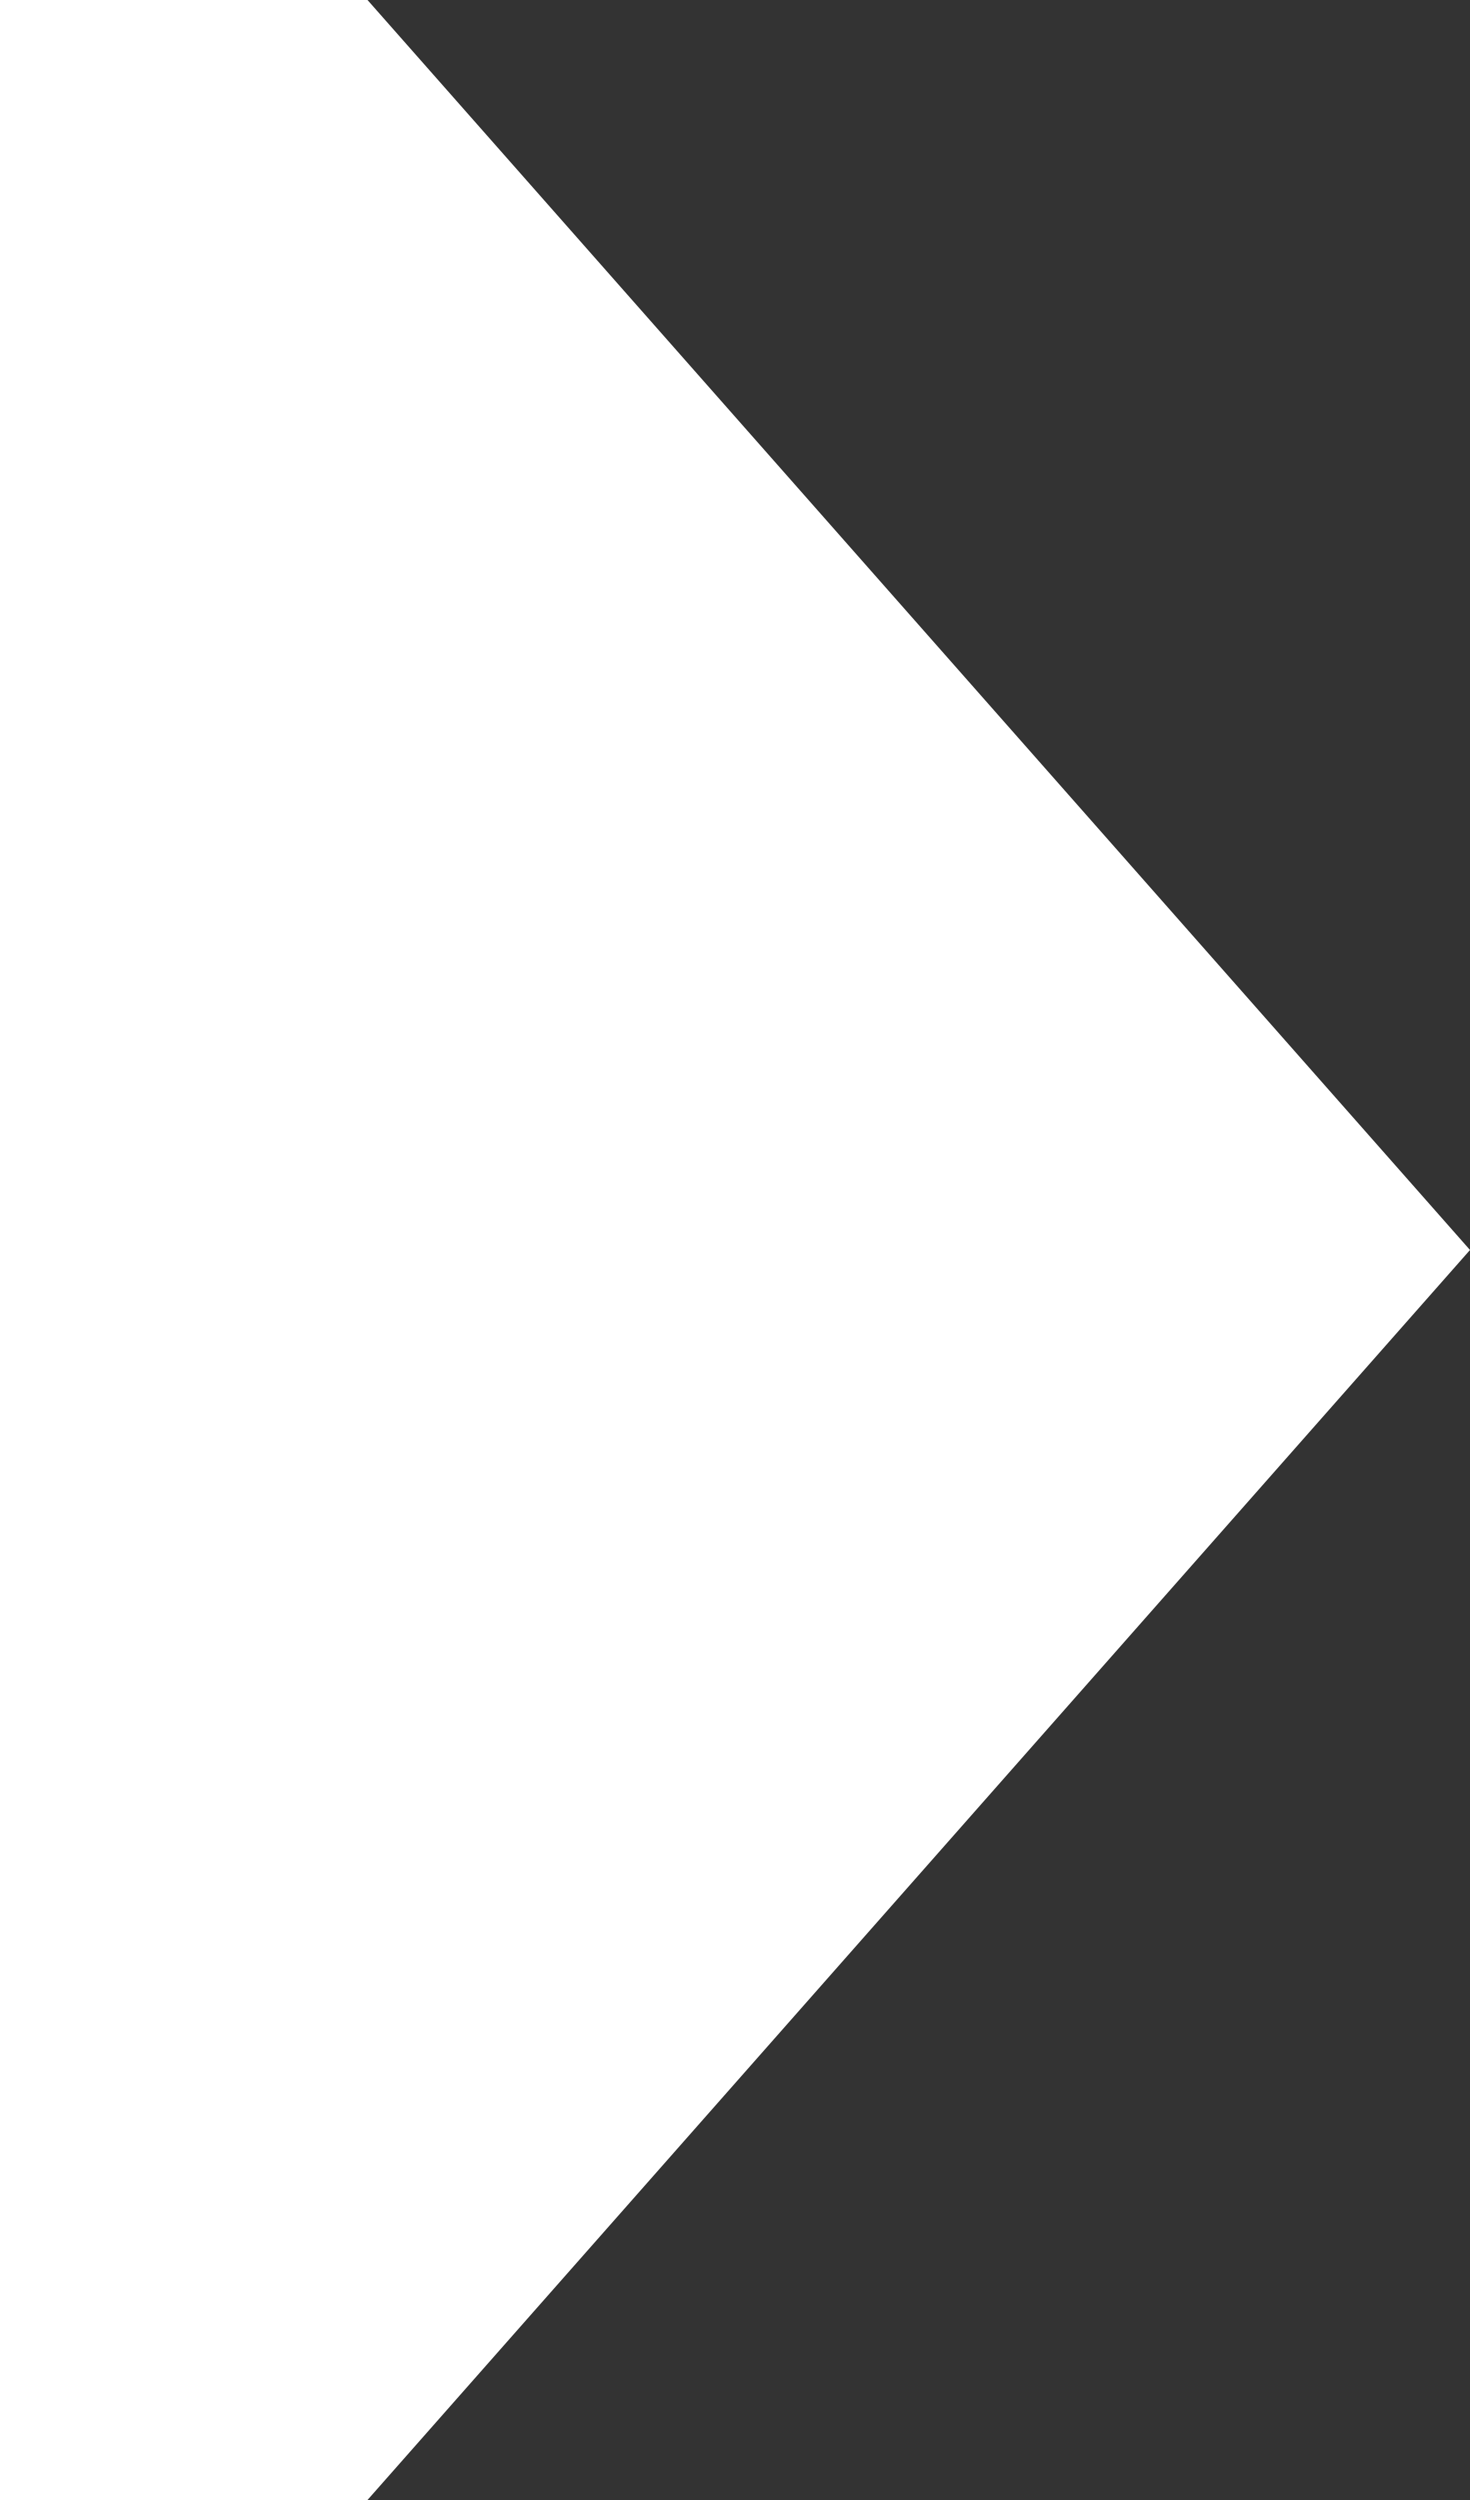 <?xml version="1.0" encoding="UTF-8"?>
<svg width="6px" height="10.2px" viewBox="0 0 6 10.2" version="1.1" xmlns="http://www.w3.org/2000/svg" xmlns:xlink="http://www.w3.org/1999/xlink">
    <rect x="0" y="0" width="6" height="10.2" fill="#333333" stroke="none"/>
    <title>Path Copy</title>
    <g id="KTK" stroke="none" stroke-width="1" fill="none" fill-rule="evenodd">
        <g id="Homepage-Copy-66" transform="translate(-1300.5, -91.9)" fill="#FFFFFF" fill-rule="nonzero">
            <g id="Group-5" transform="translate(144, 0)">
                <g id="Group-5" transform="translate(575, 77)">
                    <polygon id="Path-Copy" transform="translate(584.5, 20) rotate(-90) translate(-584.5, -20)" points="589.6 18.5 584.5 23 579.4 18.5 579.4 17 589.6 17"></polygon>
                </g>
            </g>
        </g>
    </g>
</svg>